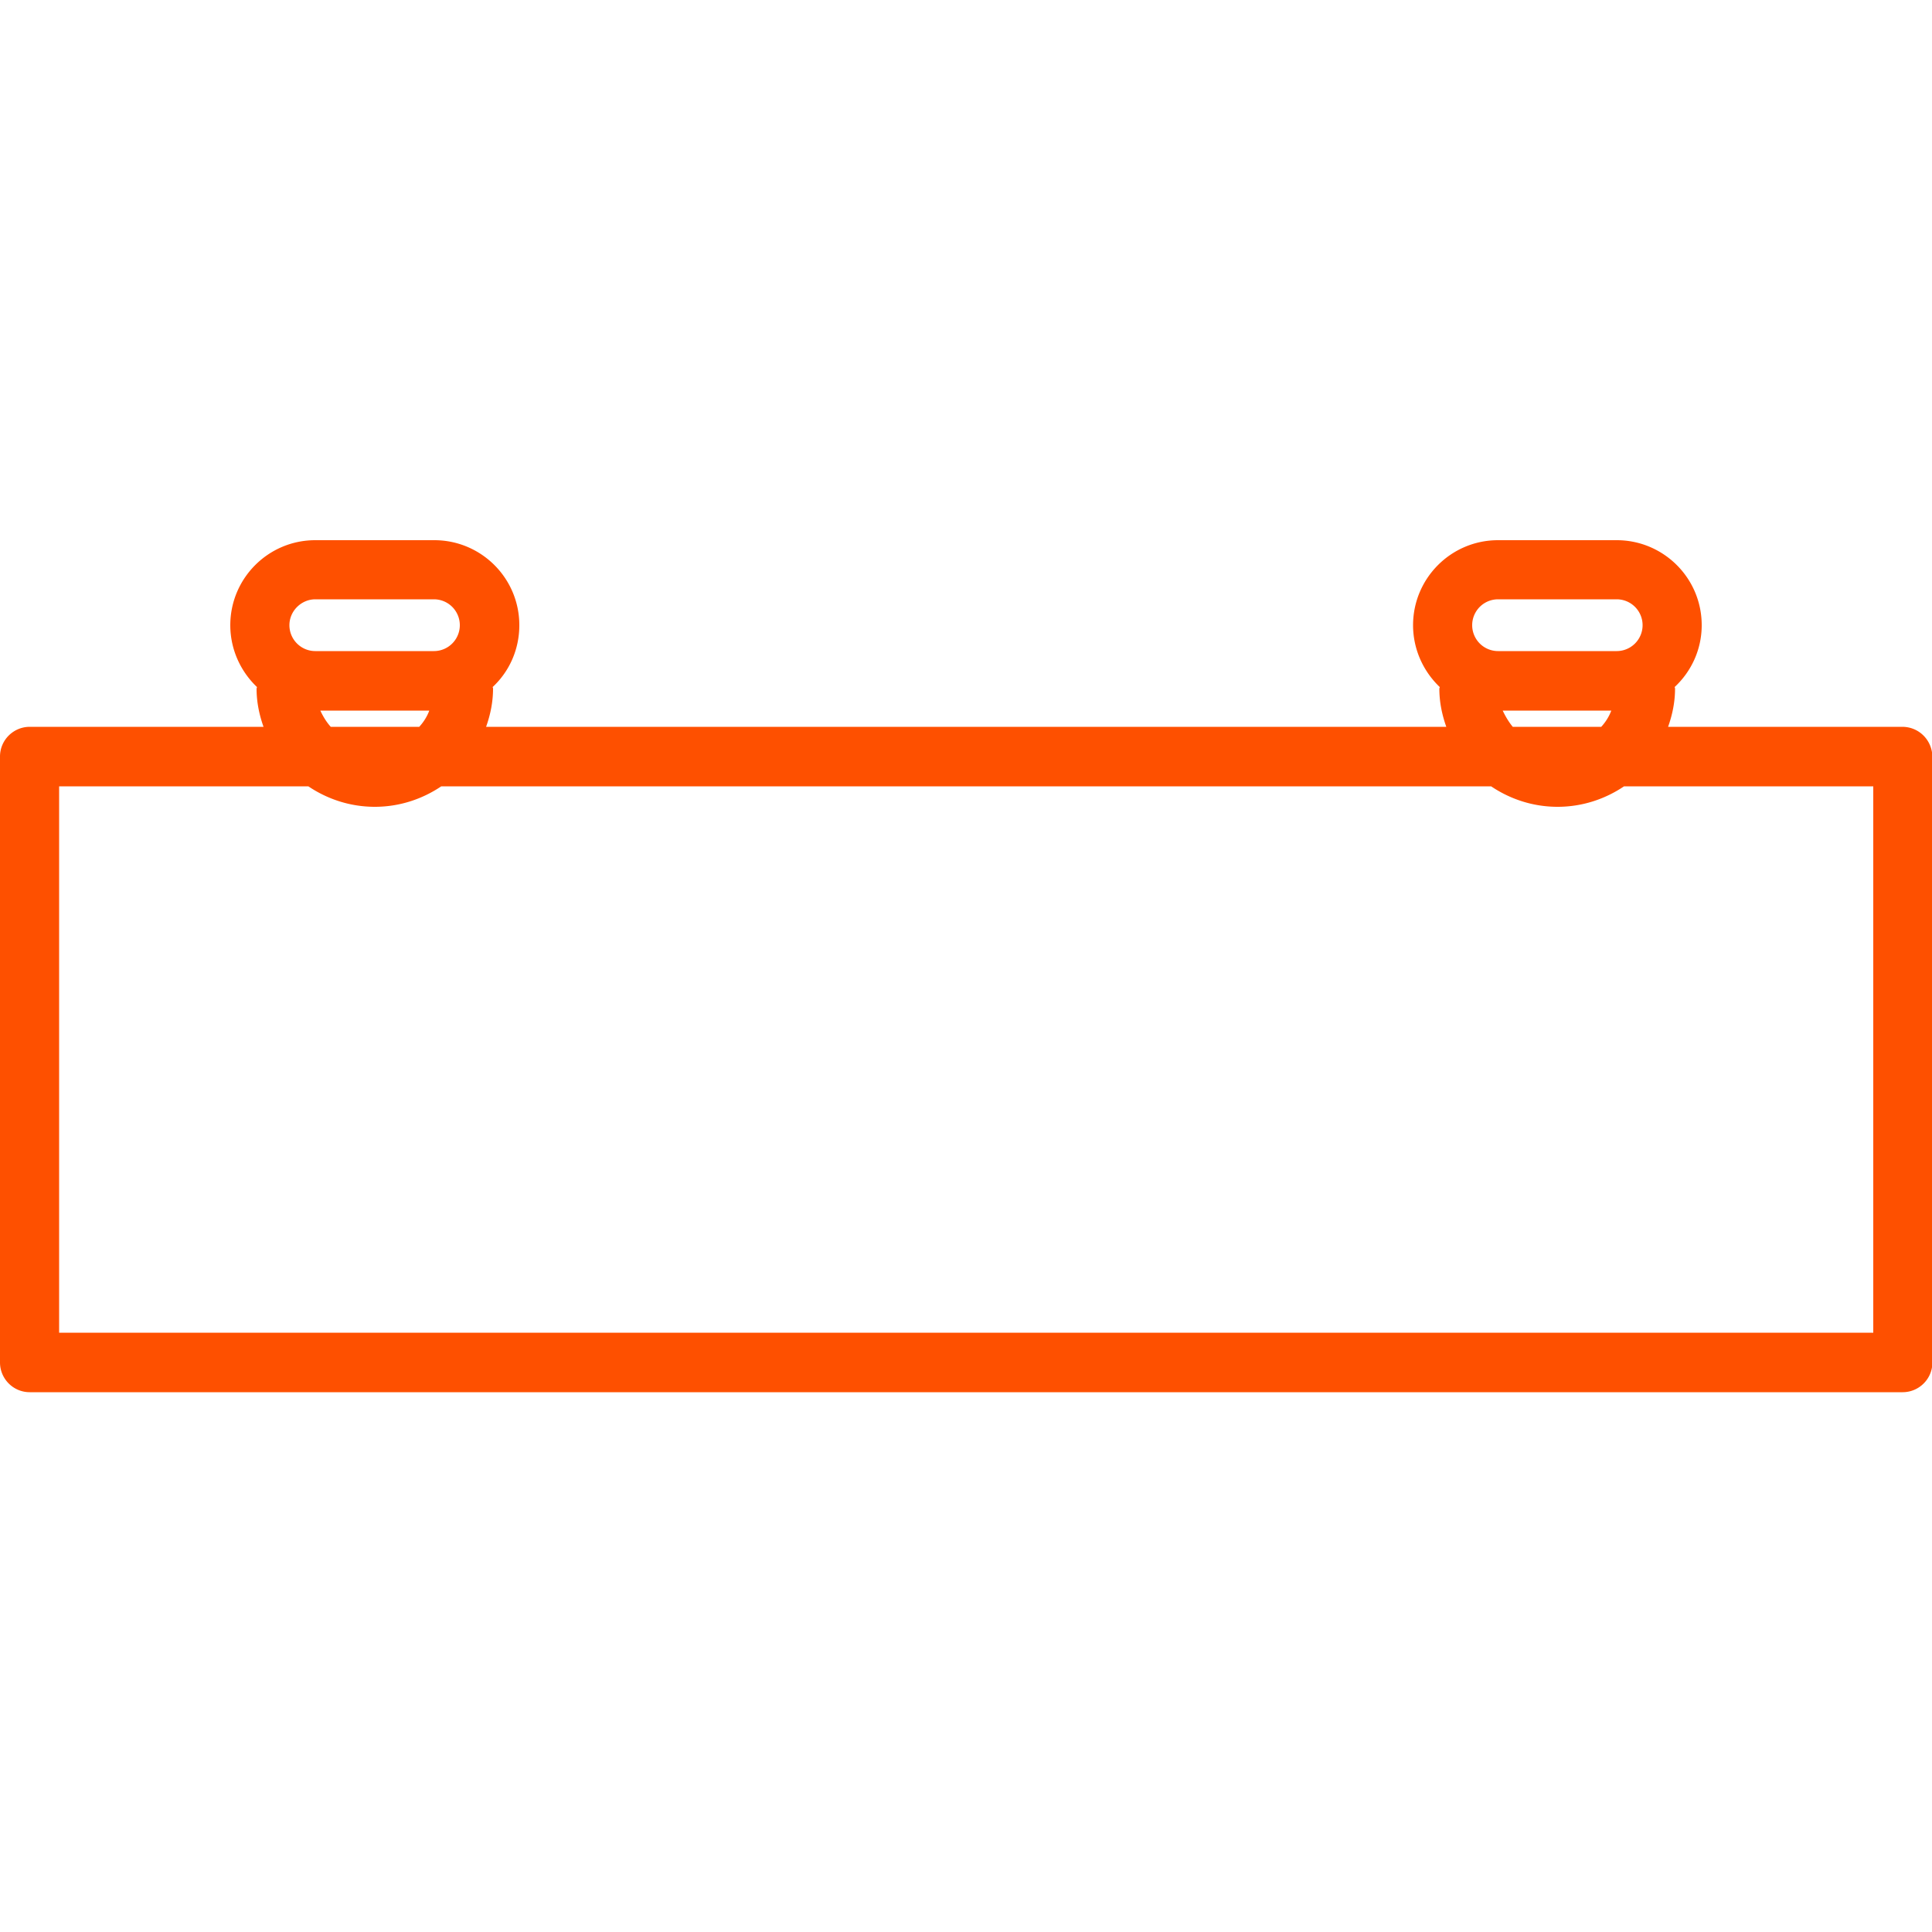<svg version="1.0" xmlns="http://www.w3.org/2000/svg" viewBox="0 0 500 500" style="enable-background:new 0 0 500 500" xml:space="preserve"><path d="M492.3 188.1h-60.6c1.1-3.1 1.8-6.4 1.8-9.9 0-.2-.1-.3-.1-.4 4.3-4 7-9.7 7-16 0-12.2-9.9-22-22-22h-30.7c-12.2 0-22 9.9-22 22 0 6.3 2.7 12 6.9 16 0 .2-.1.3-.1.4 0 3.5.7 6.8 1.8 9.9H125.8c1.1-3.1 1.8-6.4 1.8-9.9 0-.2-.1-.3-.1-.4 4.3-4 6.9-9.7 6.9-16 0-12.2-9.9-22-22-22H81.6c-12.2 0-22 9.9-22 22 0 6.3 2.7 12 6.9 16 0 .2-.1.3-.1.4 0 3.5.7 6.8 1.8 9.9H7.7c-4.2 0-7.7 3.4-7.7 7.7v156.8c0 4.2 3.4 7.7 7.7 7.7h484.7c4.2 0 7.7-3.4 7.7-7.7V195.8c-.1-4.3-3.5-7.7-7.8-7.7zm-104.6-33h30.7a6.7 6.7 0 0 1 0 13.4h-30.7a6.7 6.7 0 0 1 0-13.4zm1.2 28.8H417c-.6 1.6-1.5 3-2.6 4.2h-22.9c-1-1.2-1.9-2.7-2.6-4.2zM81.6 155.1h30.7a6.7 6.7 0 0 1 0 13.4H81.6c-3.7 0-6.7-3-6.7-6.7s3.1-6.7 6.7-6.7zm1.3 28.8h28.2c-.6 1.6-1.5 3-2.6 4.2H85.6c-1.1-1.2-2-2.7-2.7-4.2zm401.8 161H15.3V203.5h64.5c4.9 3.3 10.8 5.3 17.2 5.3s12.3-2 17.2-5.3h271.7c4.9 3.3 10.8 5.3 17.2 5.3 6.4 0 12.3-2 17.2-5.3h64.5v141.4z" style="fill:#fe5000"/></svg>

